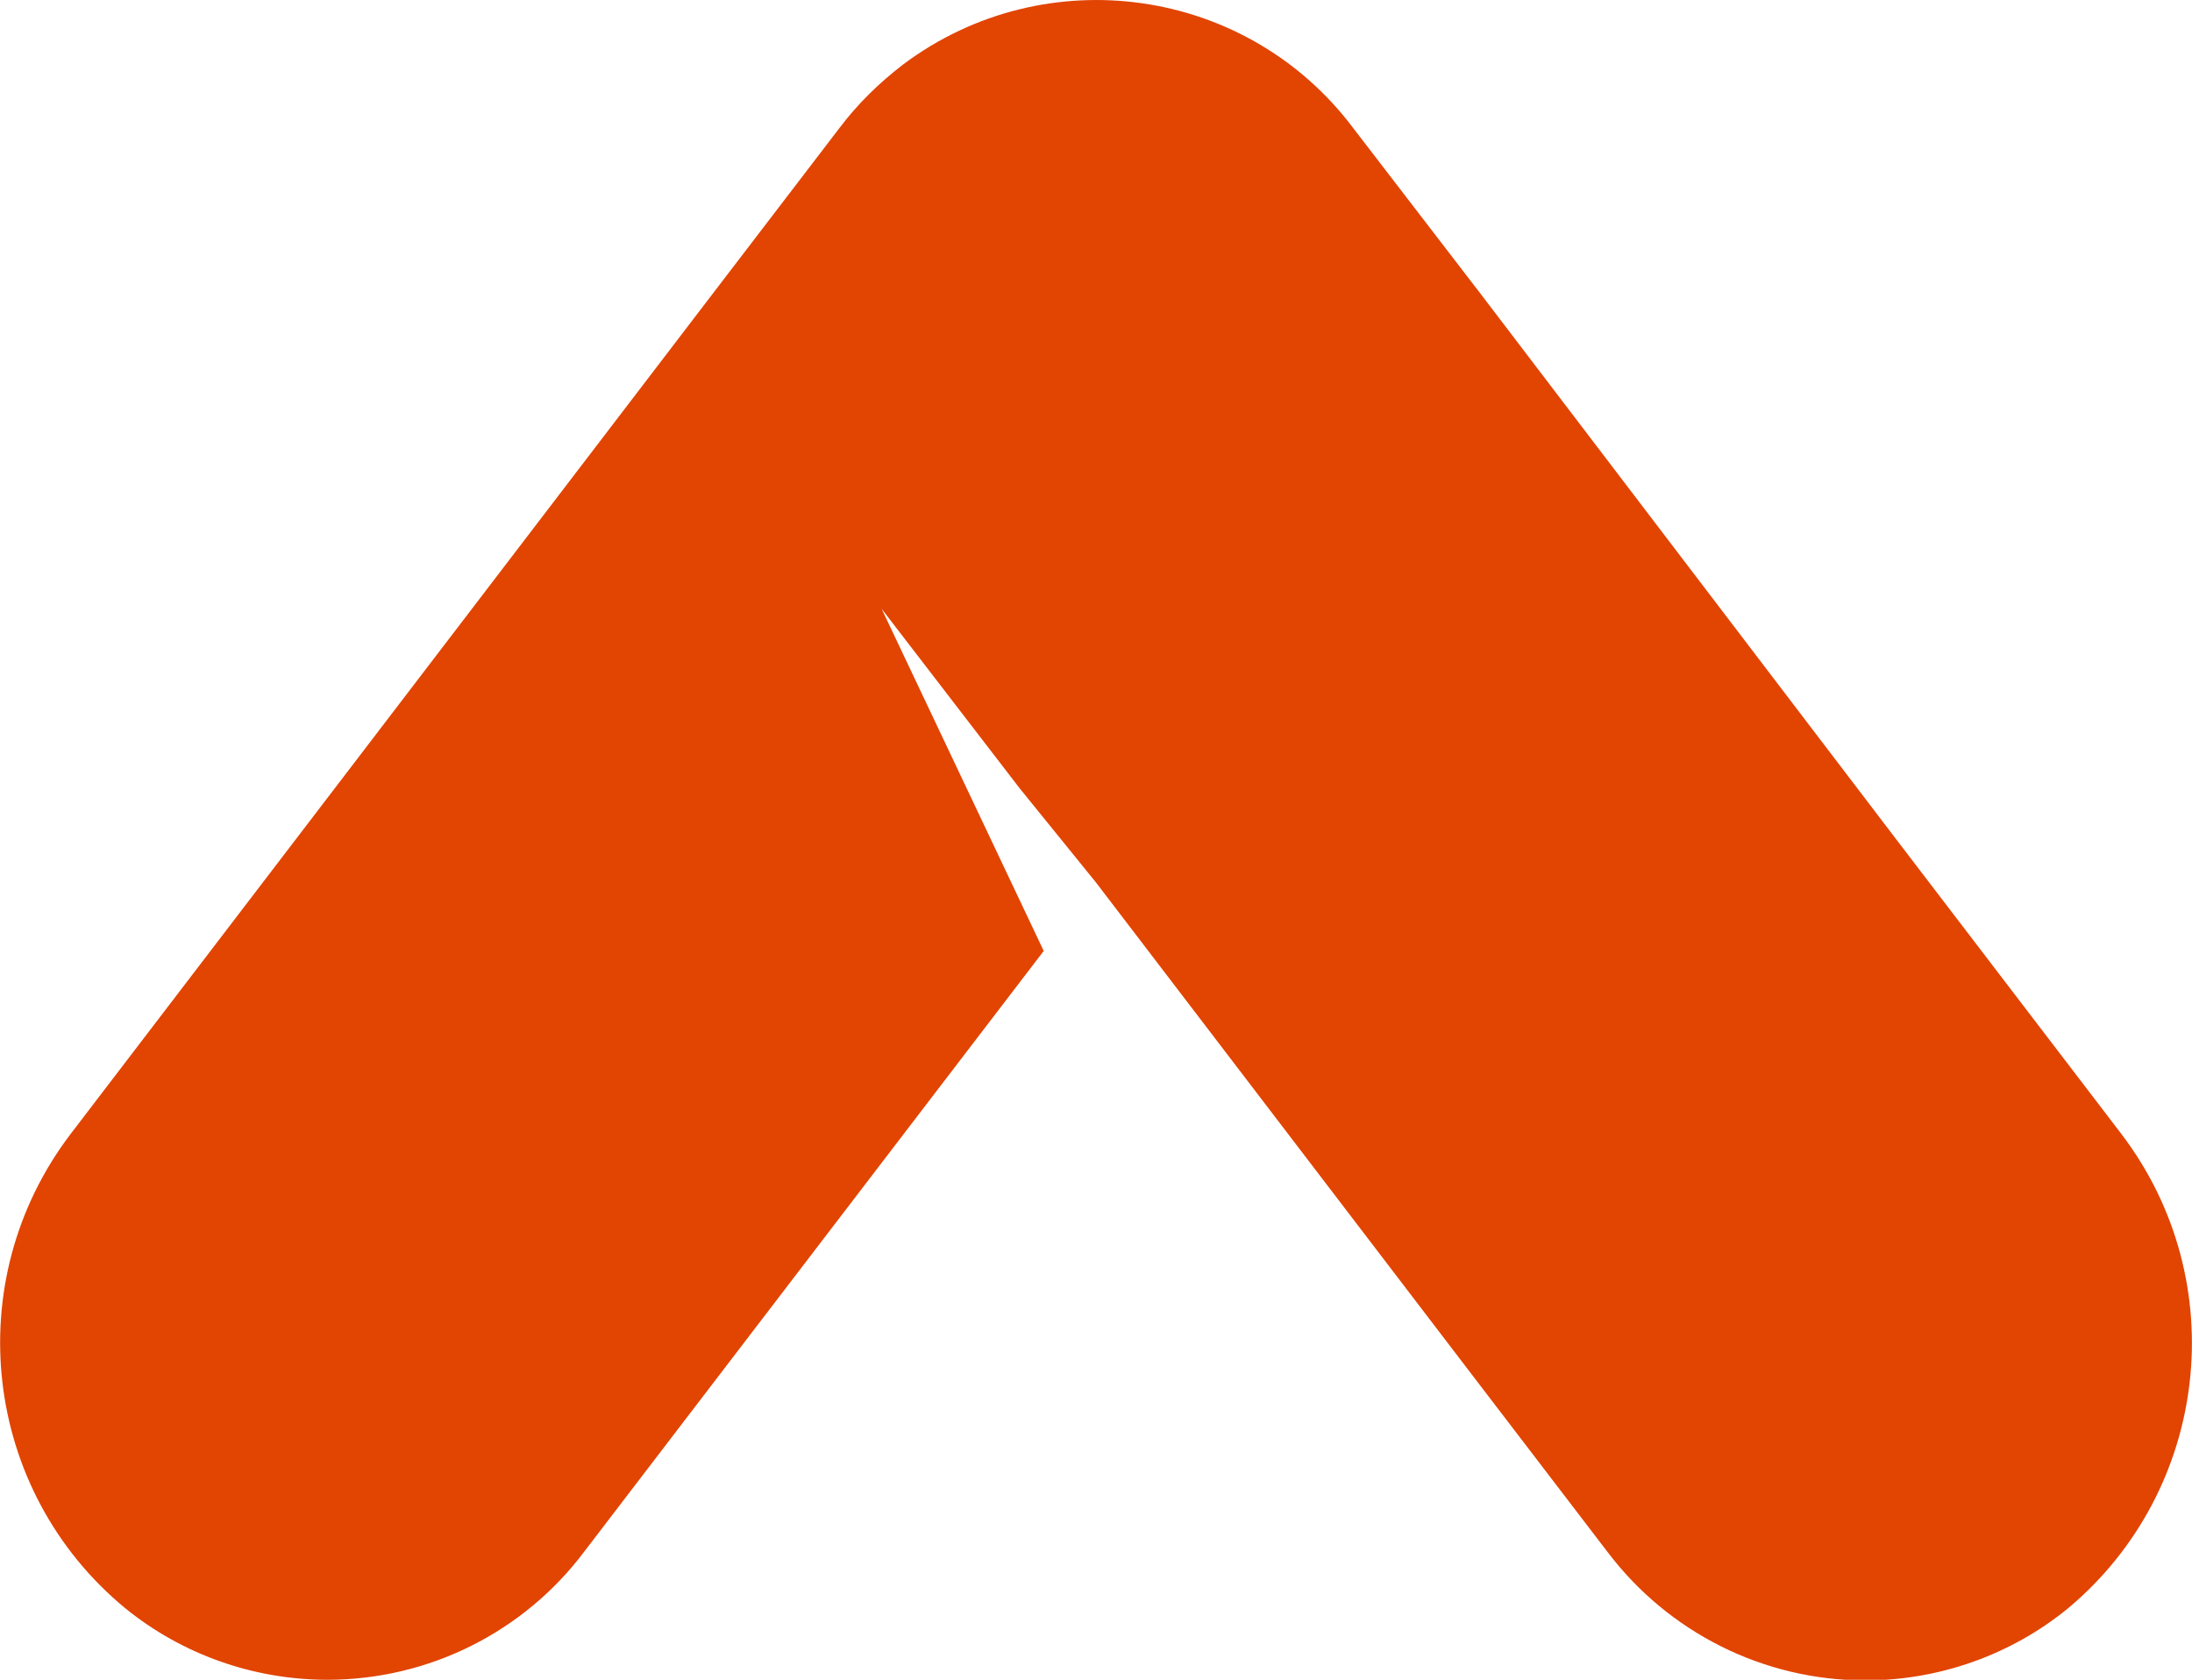 <?xml version="1.0" encoding="utf-8"?>
<!-- Generator: Adobe Illustrator 27.1.1, SVG Export Plug-In . SVG Version: 6.00 Build 0)  -->
<svg version="1.1" id="logo" xmlns="http://www.w3.org/2000/svg" xmlns:xlink="http://www.w3.org/1999/xlink" x="0px" y="0px"
	 viewBox="0 0 35.43 27.15" style="enable-background:new 0 0 35.43 27.15;" xml:space="preserve">
<style type="text/css">
	.st0{fill:#E24402;}
</style>
<path id="Fill_12" class="st0" d="M34.29,18.33l-3.63-4.75l-6.72-8.82l-2.06-2.68c-1.72-2.3-4.98-2.76-7.28-1.04
	c-0.39,0.3-0.74,0.64-1.04,1.04l-2.05,2.68l-6.74,8.82l-3.63,4.75c-1.81,2.38-1.42,5.76,0.88,7.66c0.92,0.75,2.08,1.16,3.27,1.16
	c1.64,0,3.18-0.77,4.16-2.08l2.05-2.68l5.37-7.02l-2.62-5.53l2.23,2.9l1.24,1.53l6.21,8.13l2.05,2.68c0.99,1.31,2.53,2.08,4.17,2.08
	c1.19,0,2.35-0.41,3.27-1.16C35.71,24.09,36.1,20.71,34.29,18.33"/>
</svg>
